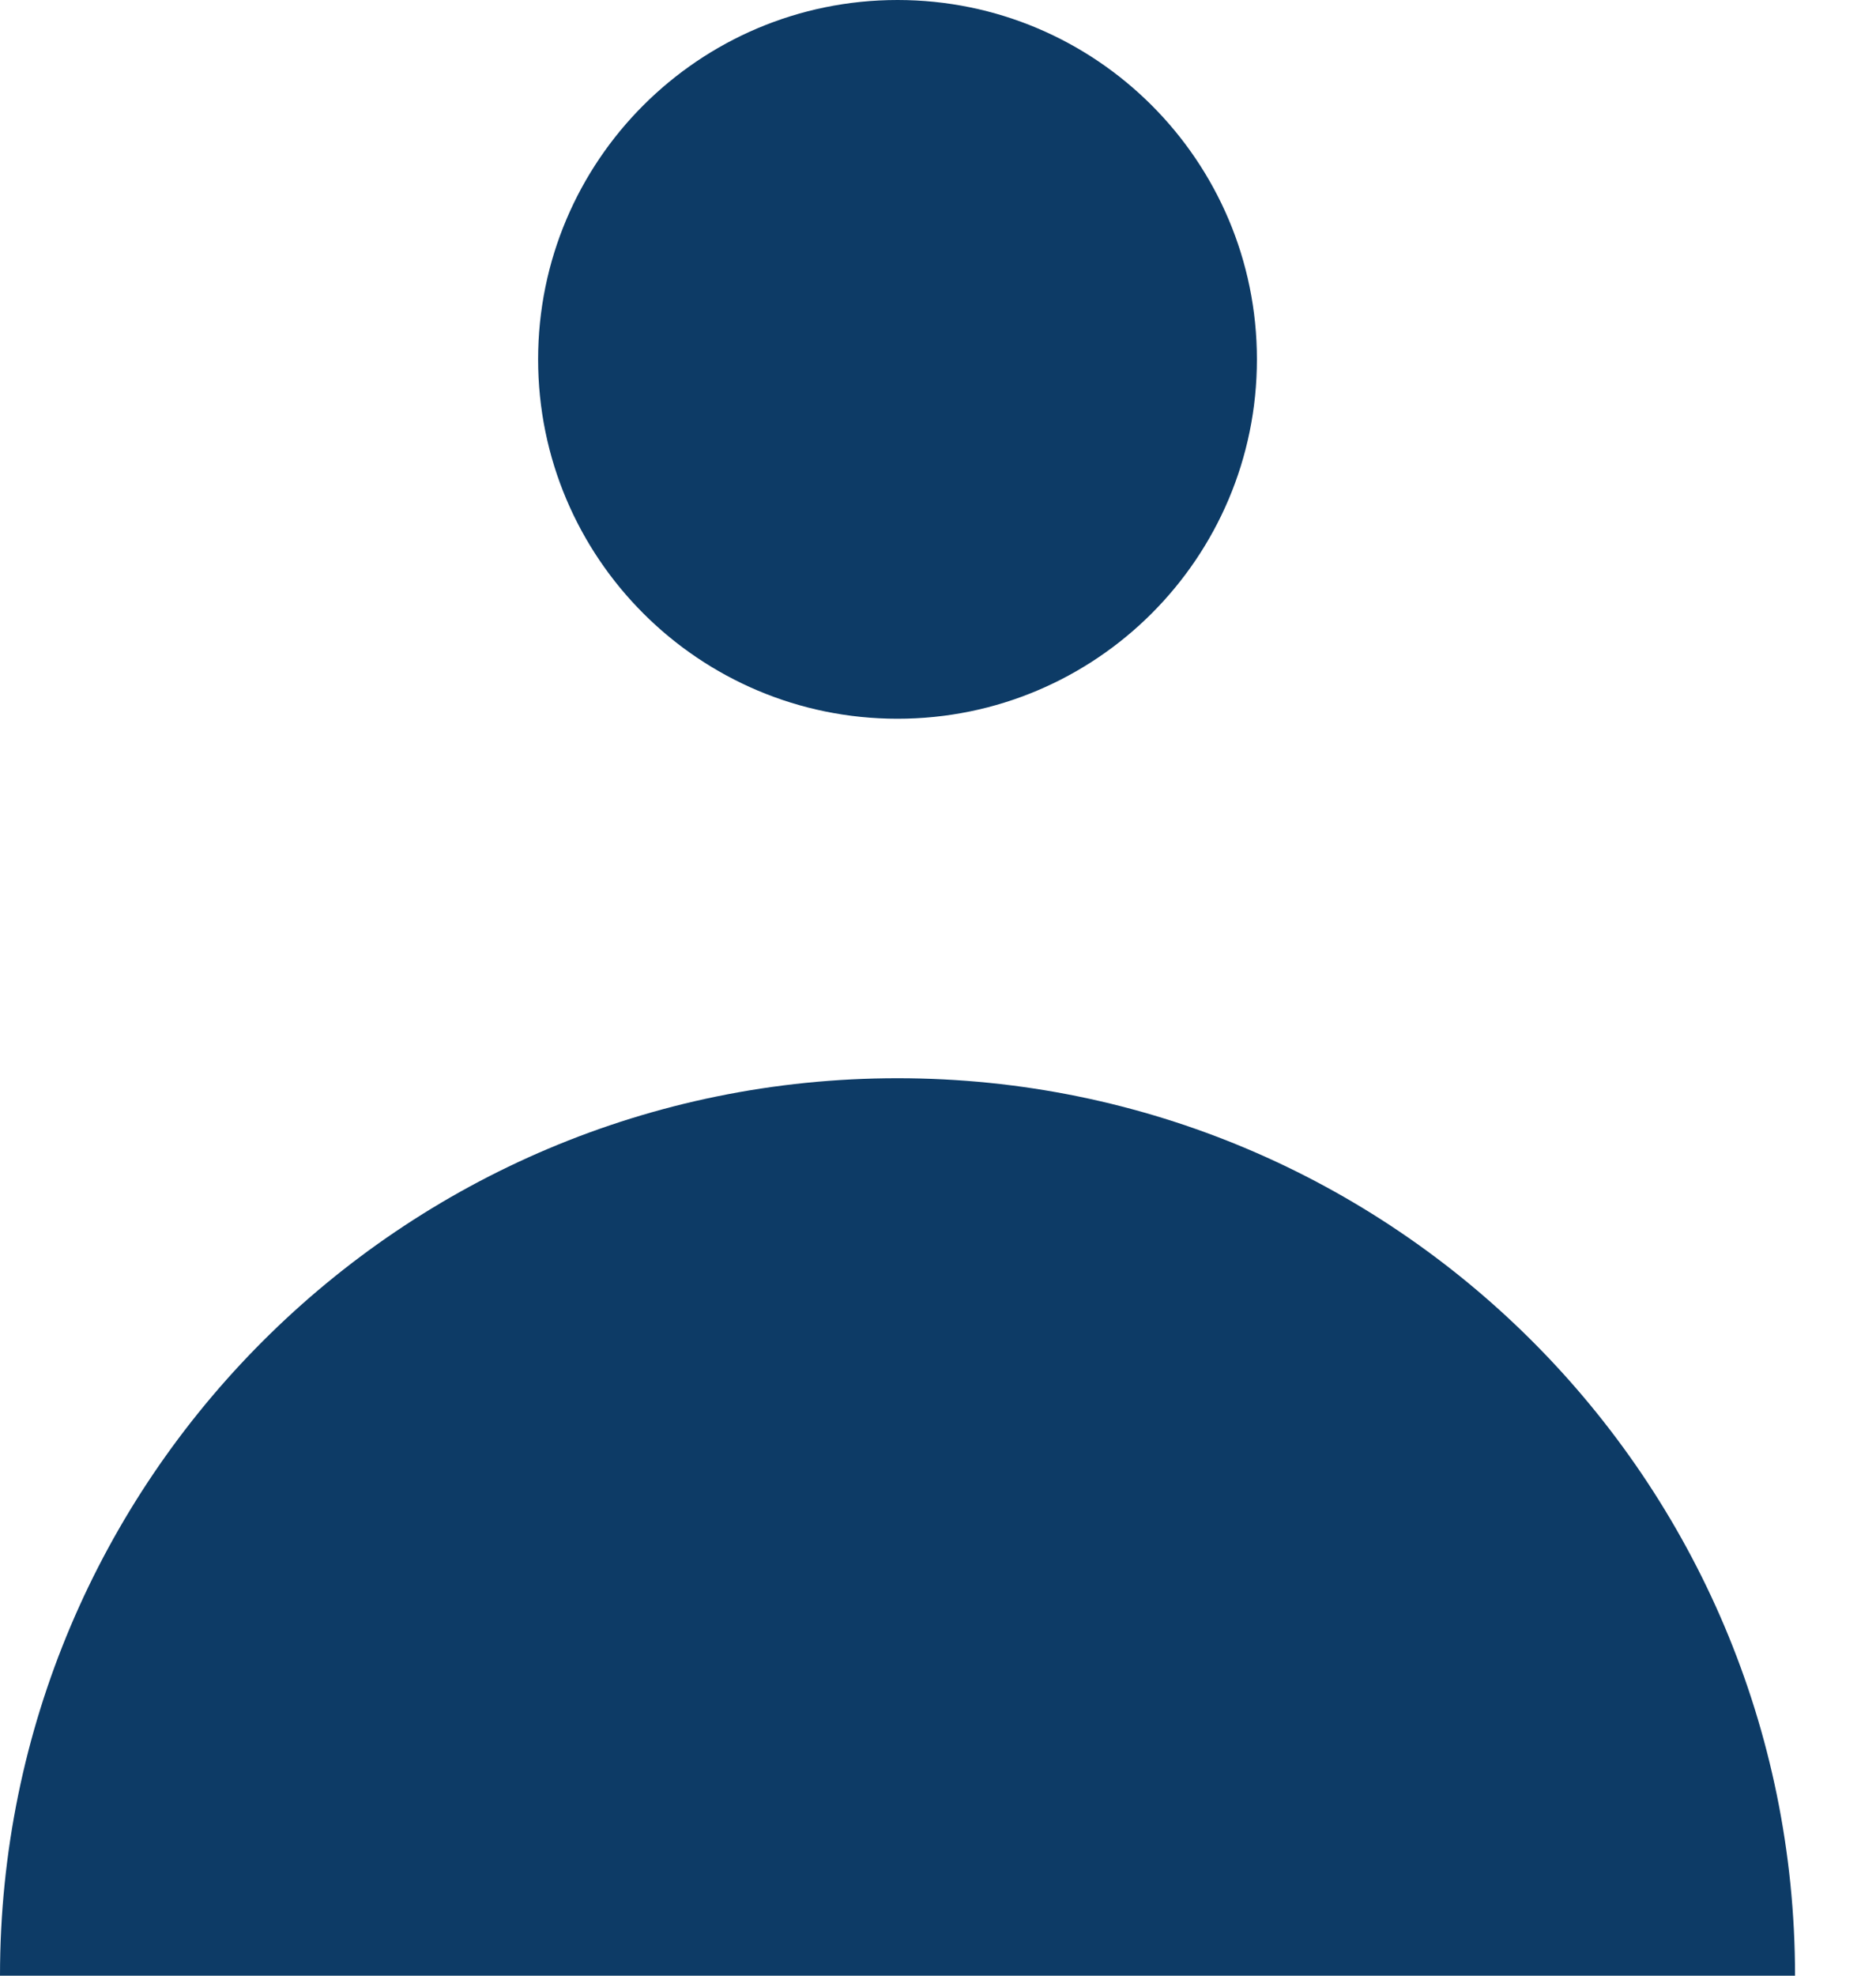 <svg width="19" height="20" viewBox="0 0 19 20" fill="none" xmlns="http://www.w3.org/2000/svg">
<path d="M9.09 7.276C11.1 7.276 12.73 5.647 12.73 3.638C12.73 1.629 11.1 0 9.09 0C7.08 0 5.45 1.629 5.45 3.638C5.45 5.647 7.08 7.276 9.09 7.276Z" fill="#0D3B66"/>
<path d="M0 20C0 14.982 4.07 10.915 9.09 10.915C14.11 10.915 18.18 14.982 18.18 20" fill="#0D3B66"/>
</svg>
